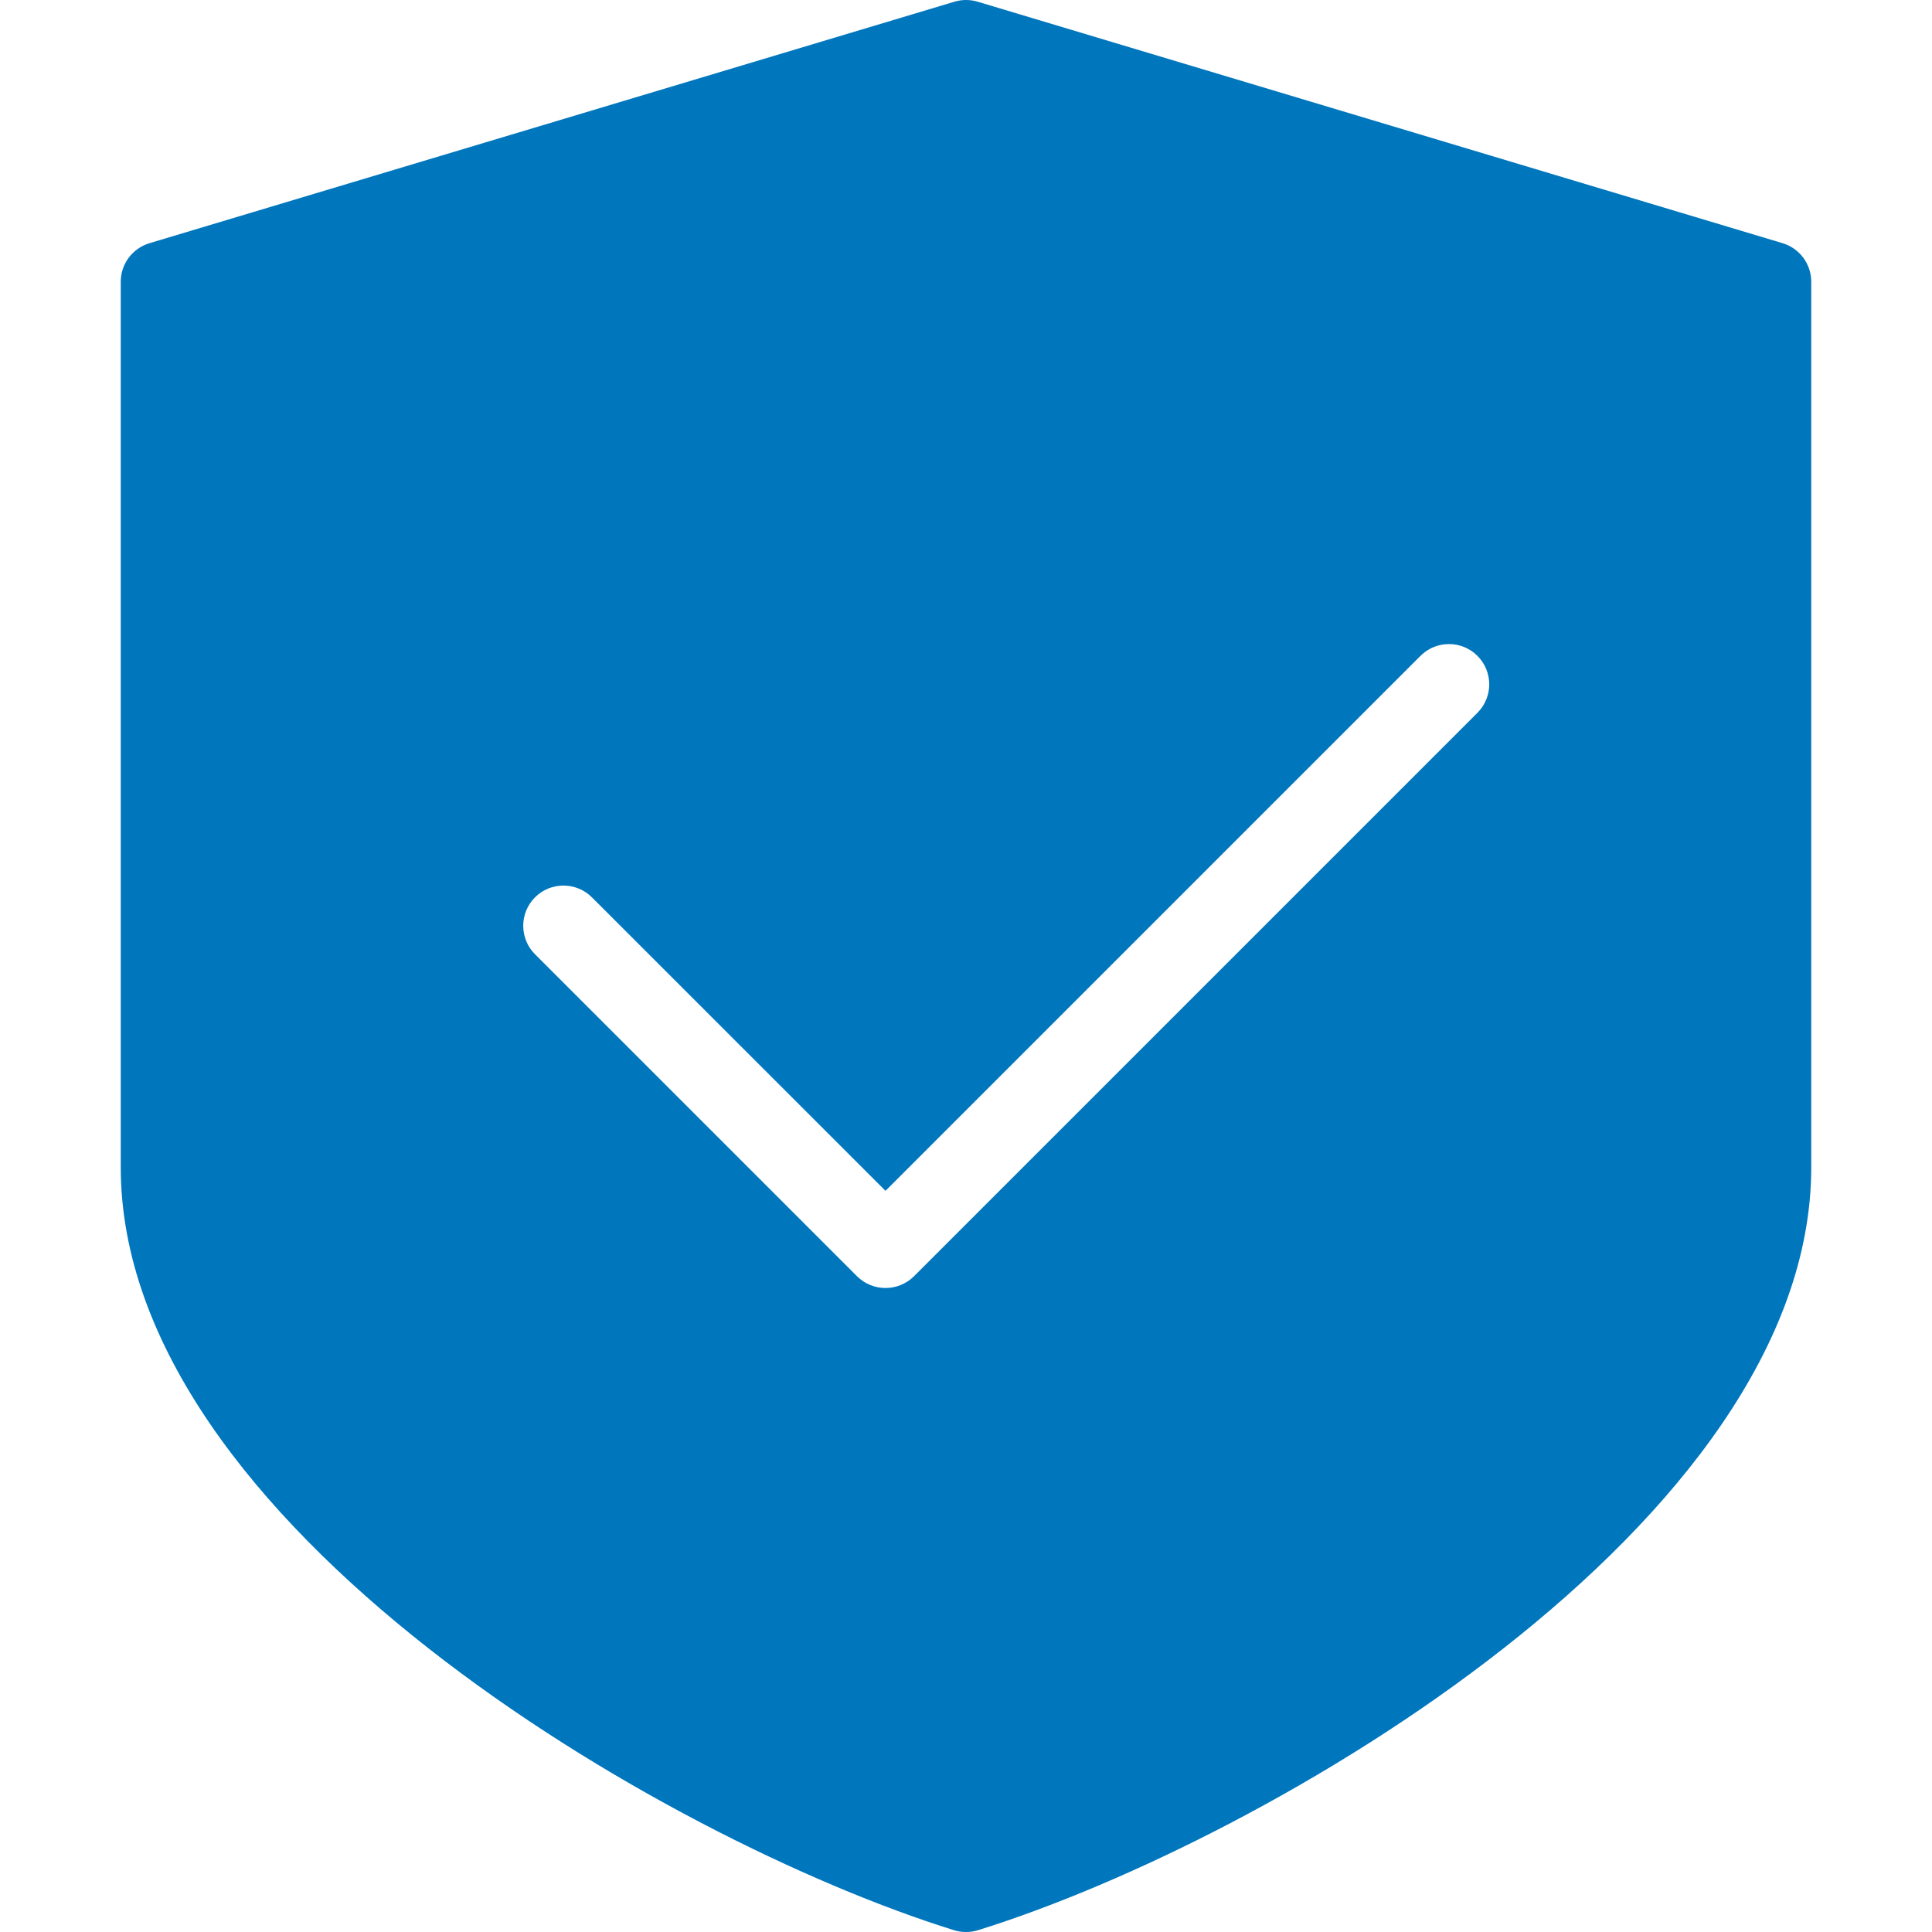 <?xml version="1.0" encoding="iso-8859-1"?>
<!-- Generator: Adobe Illustrator 19.0.0, SVG Export Plug-In . SVG Version: 6.00 Build 0)  -->
<svg version="1.1" id="Capa_1" xmlns="http://www.w3.org/2000/svg" xmlns:xlink="http://www.w3.org/1999/xlink" x="0px" y="0px"
	 viewBox="0 0 512 512" style="enable-background:new 0 0 512 512;" xml:space="preserve" fill="#0076bd">
<g>
	<g>
		<path d="M472.405,64.448l-213.333-64c-2.005-0.597-4.117-0.597-6.123,0l-213.333,64C35.093,65.813,32,69.952,32,74.667v234.667
			c0,94.336,143.829,178.219,220.843,202.197c1.024,0.32,2.091,0.469,3.157,0.469s2.133-0.149,3.157-0.469
			C336.171,487.573,480,403.669,480,309.333V74.667C480,69.952,476.907,65.813,472.405,64.448z M391.552,188.885L242.219,338.219
			c-2.091,2.069-4.821,3.115-7.552,3.115c-2.731,0-5.461-1.045-7.552-3.115l-85.333-85.333c-4.16-4.16-4.16-10.923,0-15.083
			c4.16-4.16,10.923-4.16,15.083,0l77.803,77.781l141.781-141.781c4.16-4.16,10.923-4.16,15.083,0
			C395.691,177.963,395.712,184.704,391.552,188.885z"/>
	</g>
</g>
<g>
</g>
<g>
</g>
<g>
</g>
<g>
</g>
<g>
</g>
<g>
</g>
<g>
</g>
<g>
</g>
<g>
</g>
<g>
</g>
<g>
</g>
<g>
</g>
<g>
</g>
<g>
</g>
<g>
</g>
</svg>

